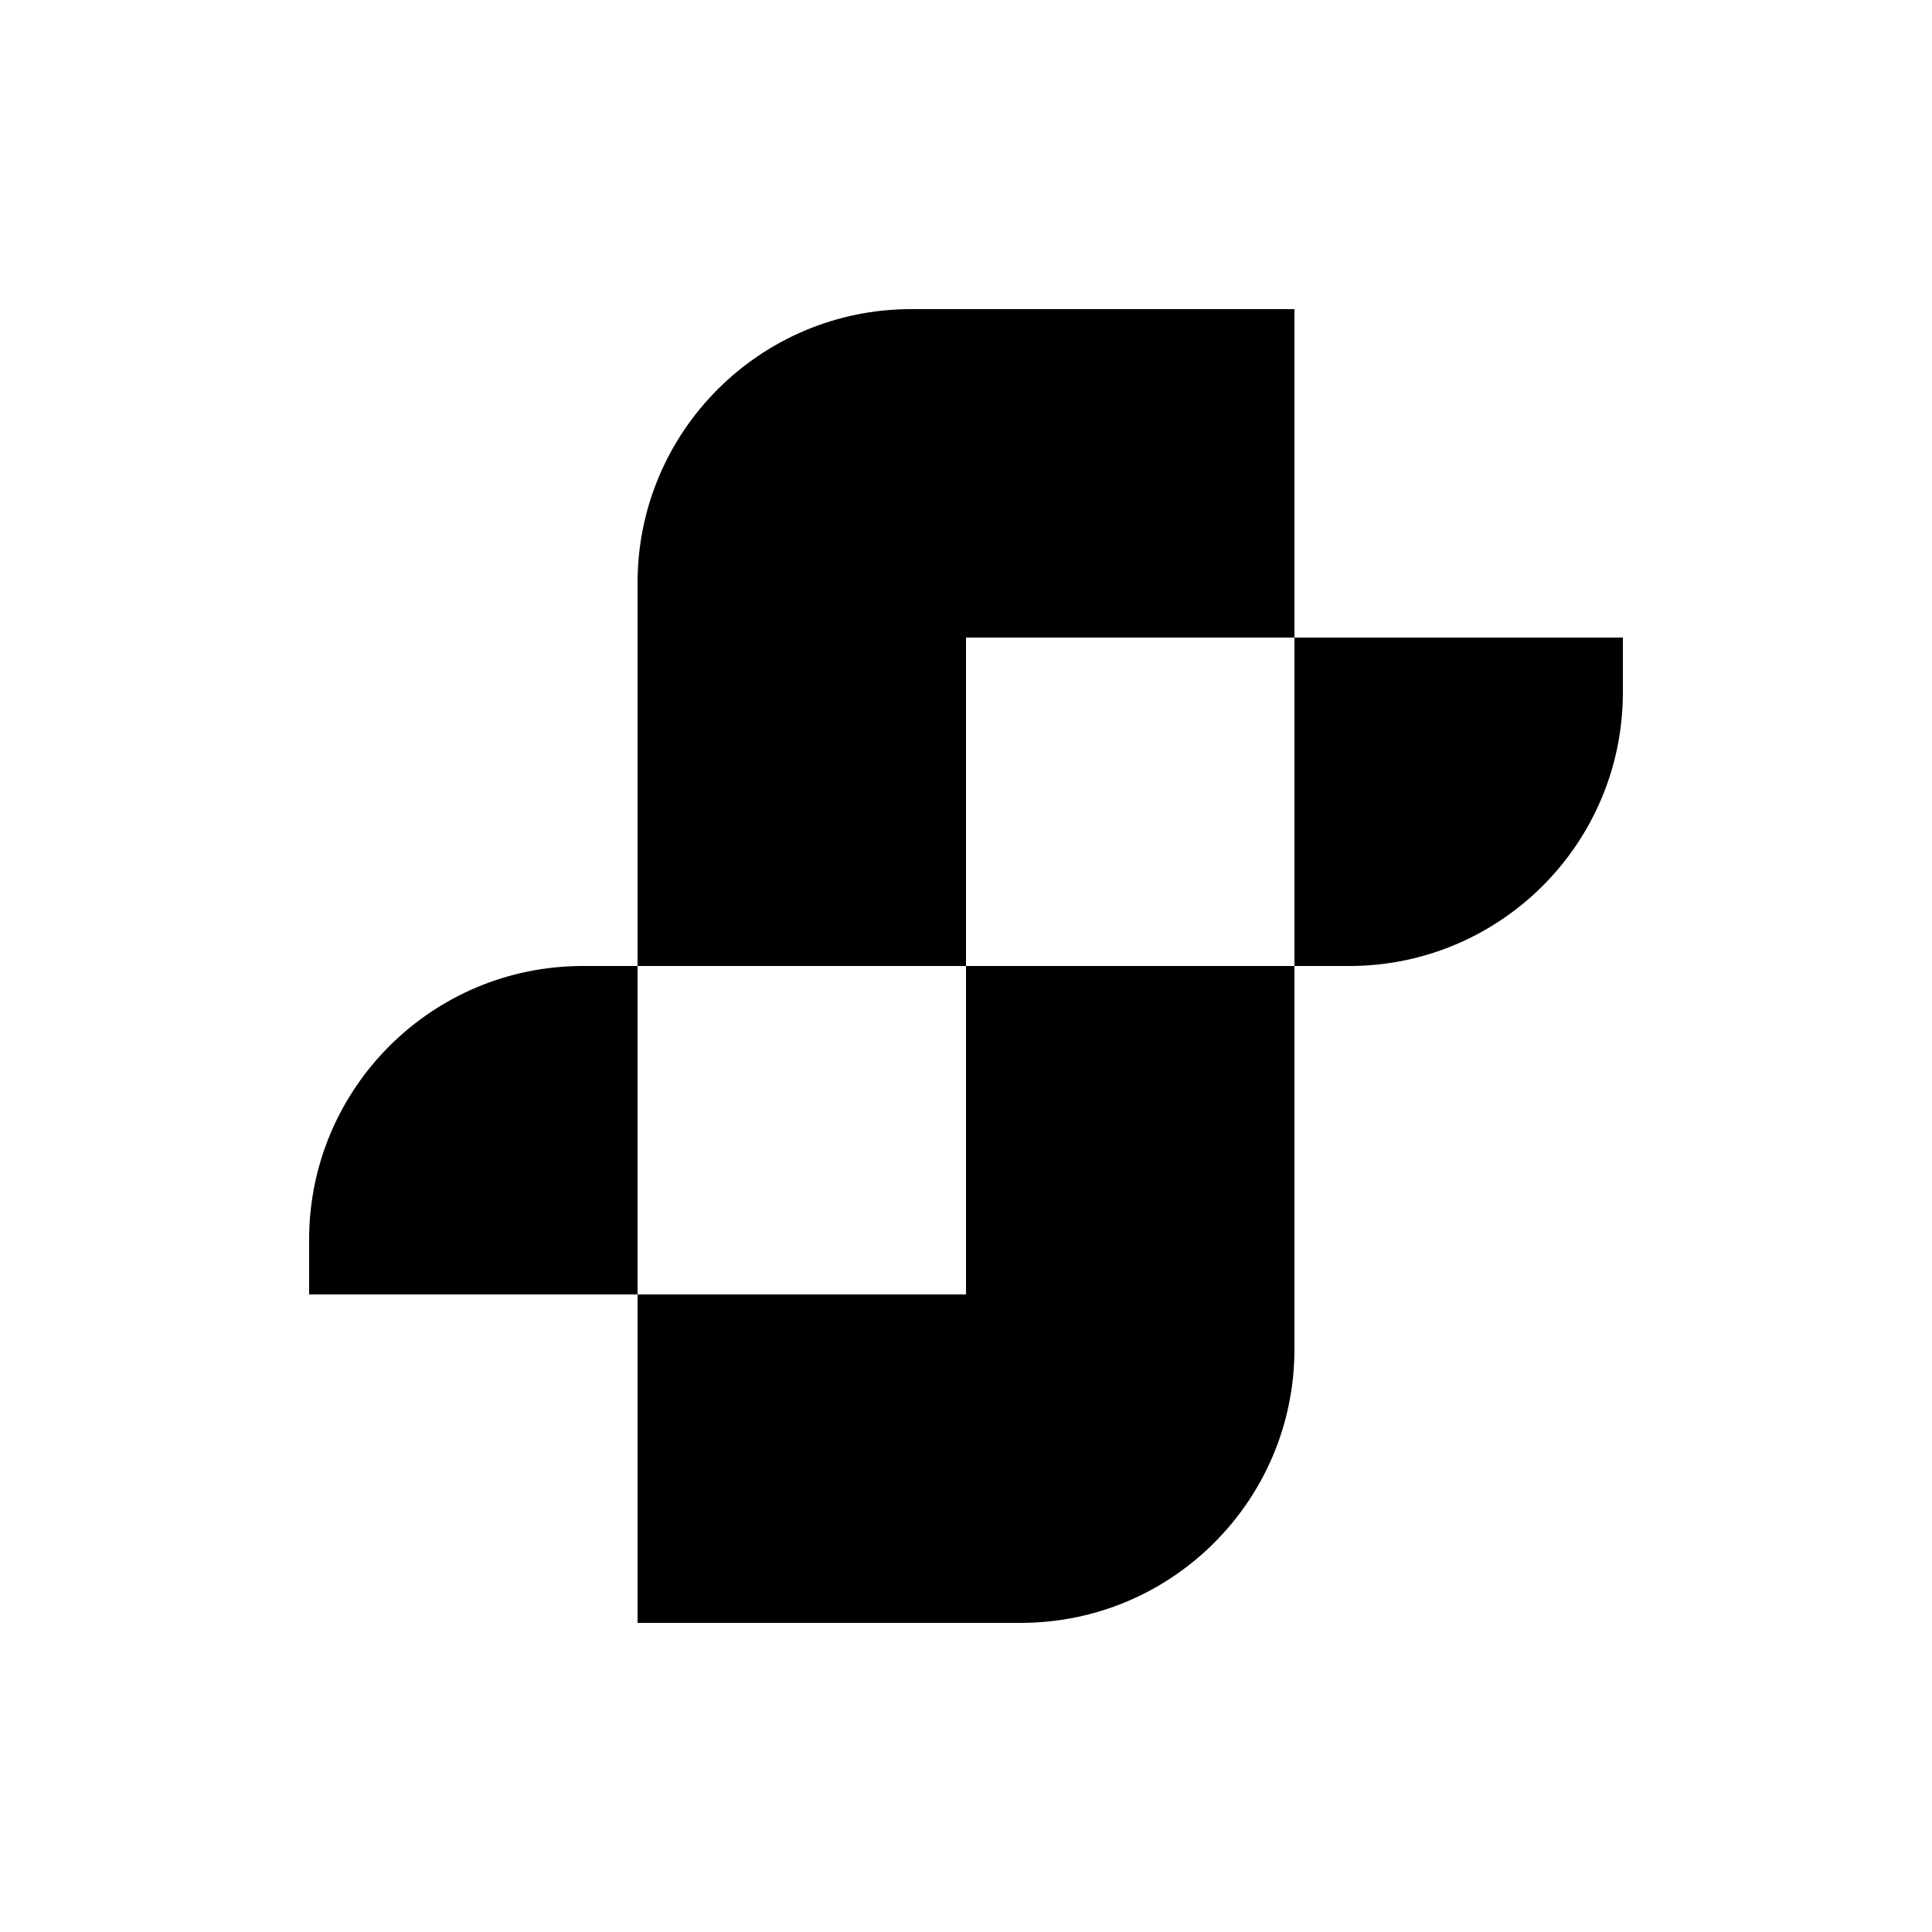 <svg width="300" height="300" viewBox="0 0 300 300" fill="none" xmlns="http://www.w3.org/2000/svg">
<rect width="300" height="300" fill="white"/>
<path fill-rule="evenodd" clip-rule="evenodd" d="M99 150H90.5C67.028 150 48 169.028 48 192.5L48 201H99V252H158.5C181.972 252 201 232.972 201 209.5V150H209.5C232.972 150 252 130.972 252 107.5V99H201V48L141.5 48C118.028 48 99 67.028 99 90.5V150ZM150 150H99V201H150V150ZM150 150V99H201V150H150Z" fill="black"/>
</svg>
